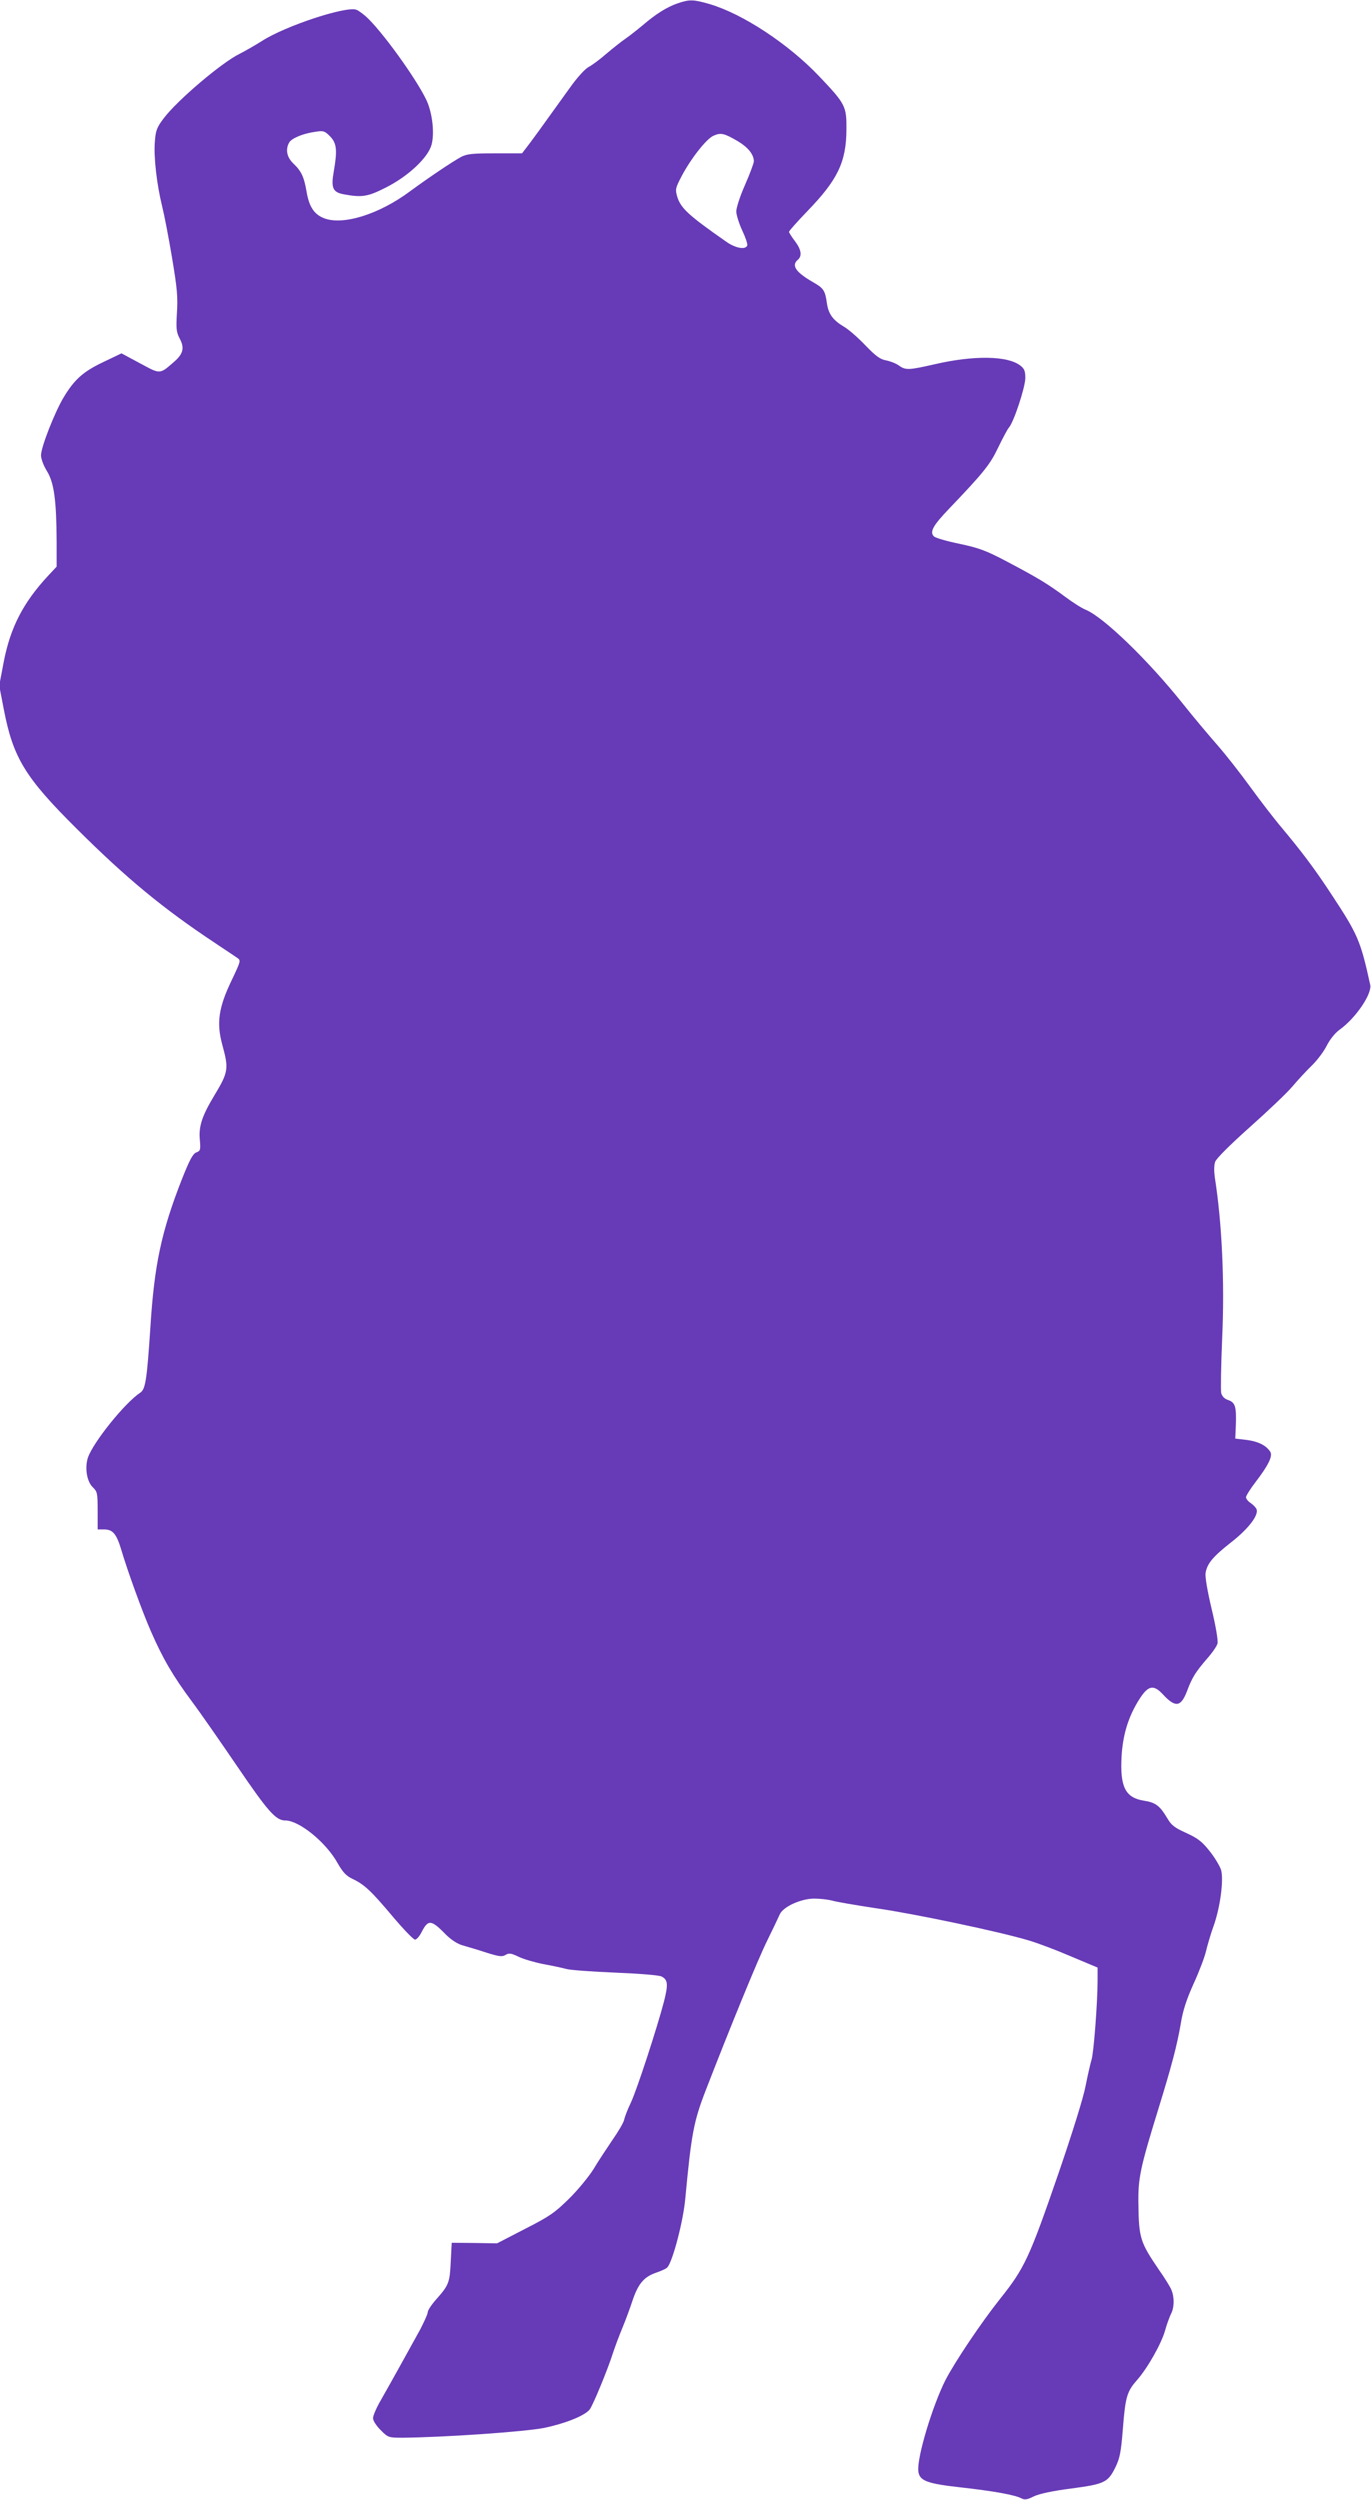 <?xml version="1.0" standalone="no"?>
<!DOCTYPE svg PUBLIC "-//W3C//DTD SVG 20010904//EN"
 "http://www.w3.org/TR/2001/REC-SVG-20010904/DTD/svg10.dtd">
<svg version="1.0" xmlns="http://www.w3.org/2000/svg"
 width="702pt" height="1280pt" viewBox="0 0 702 1280"
 preserveAspectRatio="xMidYMid meet">
<g transform="translate(0,1280) scale(0.1,-0.1)"
fill="#673ab7" stroke="none">
<path d="M3470 12783 c-57 -20 -111 -54 -180 -113 -30 -25 -71 -57 -90 -70
-19 -13 -62 -47 -95 -75 -33 -29 -74 -59 -91 -68 -18 -9 -60 -55 -98 -109
-157 -219 -198 -275 -220 -303 l-23 -30 -139 0 c-118 0 -144 -3 -174 -19 -46
-25 -166 -106 -260 -175 -161 -120 -348 -177 -444 -137 -48 20 -73 58 -86 133
-13 78 -27 107 -69 147 -32 31 -40 70 -21 105 11 22 69 47 133 56 43 7 49 5
77 -23 34 -35 38 -70 19 -180 -15 -85 -5 -107 53 -117 91 -17 122 -12 214 35
115 58 217 154 234 220 14 54 6 144 -19 210 -33 87 -210 339 -304 433 -21 21
-49 42 -62 47 -53 20 -365 -83 -484 -160 -33 -21 -84 -50 -113 -65 -90 -43
-320 -238 -390 -331 -35 -46 -41 -63 -45 -118 -7 -77 10 -222 37 -331 11 -44
34 -163 51 -265 26 -155 30 -200 25 -280 -5 -84 -3 -100 14 -133 25 -47 19
-77 -26 -117 -78 -68 -71 -67 -177 -10 l-95 51 -94 -45 c-103 -49 -147 -89
-202 -180 -46 -77 -116 -255 -116 -297 0 -18 13 -53 31 -82 36 -59 48 -149 49
-360 l0 -128 -44 -47 c-128 -138 -193 -265 -227 -441 l-23 -121 23 -119 c48
-251 109 -351 376 -616 253 -252 441 -407 705 -582 52 -35 104 -69 115 -77 19
-13 18 -16 -29 -115 -67 -139 -78 -218 -48 -329 34 -124 32 -140 -41 -261 -62
-103 -80 -157 -74 -224 5 -54 3 -59 -18 -67 -18 -7 -34 -38 -74 -138 -104
-266 -141 -435 -161 -758 -18 -270 -25 -316 -52 -334 -79 -52 -242 -255 -268
-333 -17 -53 -5 -123 26 -152 22 -21 24 -30 24 -119 l0 -96 33 0 c44 0 63 -22
87 -101 33 -112 109 -321 152 -419 61 -140 114 -231 210 -360 47 -63 151 -213
232 -332 158 -232 198 -278 247 -278 71 0 209 -112 268 -219 27 -47 44 -65 76
-80 61 -29 95 -61 206 -193 55 -65 106 -118 114 -118 8 0 23 17 34 39 34 66
49 64 127 -16 27 -26 58 -46 85 -53 24 -7 79 -23 121 -37 64 -20 80 -22 97
-11 17 10 27 9 65 -9 24 -12 81 -29 127 -38 45 -8 99 -20 118 -25 20 -6 133
-14 252 -19 123 -5 225 -13 237 -20 32 -17 34 -40 12 -127 -33 -128 -139 -454
-170 -519 -16 -33 -31 -72 -34 -87 -3 -15 -31 -62 -61 -105 -29 -43 -73 -109
-96 -148 -24 -38 -80 -107 -125 -151 -73 -72 -100 -91 -226 -155 l-143 -74
-116 2 -116 1 -5 -96 c-5 -108 -10 -121 -73 -192 -25 -28 -45 -58 -45 -68 0
-9 -18 -48 -38 -87 -61 -111 -157 -284 -201 -361 -23 -39 -41 -81 -41 -94 0
-13 17 -39 39 -61 38 -38 40 -39 112 -39 213 2 620 30 724 50 107 22 208 62
234 94 16 19 94 208 120 291 11 33 33 92 49 130 16 39 39 101 51 138 29 86 59
121 121 142 26 9 53 21 58 28 28 35 81 238 91 352 31 331 43 394 104 552 124
320 265 665 313 763 31 63 61 126 67 140 18 39 109 80 176 80 31 0 72 -5 91
-10 19 -6 123 -24 230 -40 200 -29 631 -120 777 -164 45 -13 143 -50 217 -82
l136 -57 0 -68 c0 -110 -20 -372 -31 -404 -5 -16 -19 -76 -30 -132 -11 -60
-68 -242 -139 -449 -149 -432 -173 -485 -300 -644 -97 -122 -231 -322 -279
-415 -67 -133 -146 -395 -139 -465 5 -51 43 -65 223 -85 161 -18 274 -38 306
-56 16 -8 30 -6 63 11 28 13 96 28 192 40 171 23 187 31 226 110 22 46 28 77
37 190 13 168 21 196 72 254 55 62 126 188 145 256 8 30 22 67 29 82 18 32 19
87 3 125 -6 15 -35 62 -64 103 -96 141 -103 162 -105 340 -2 129 10 184 101
479 70 227 97 330 116 441 11 69 30 125 66 205 28 61 56 135 63 165 7 30 24
88 38 127 35 96 54 241 39 291 -7 20 -33 64 -59 96 -38 48 -60 65 -119 92 -60
27 -77 40 -98 77 -37 62 -59 79 -117 88 -97 15 -125 70 -116 229 6 102 31 190
80 273 52 88 80 98 131 43 65 -70 93 -66 125 19 26 69 43 95 102 164 26 29 50
64 53 77 4 14 -9 90 -30 177 -22 93 -34 164 -31 184 8 49 38 84 132 158 86 67
141 138 129 168 -3 9 -17 23 -30 32 -13 8 -24 22 -24 30 0 7 22 43 50 79 65
85 88 132 74 154 -21 32 -60 52 -119 60 l-60 7 3 70 c3 94 -3 114 -38 127 -20
6 -32 19 -37 36 -3 15 -1 141 5 282 13 286 -1 590 -38 824 -4 29 -4 62 2 78 6
17 75 86 178 178 92 82 190 175 216 206 27 32 72 81 101 109 28 27 63 74 77
103 16 31 42 64 66 81 82 59 166 183 156 229 -50 229 -64 259 -201 467 -86
131 -150 215 -250 335 -40 47 -113 142 -163 211 -50 69 -126 166 -169 215 -43
49 -123 144 -177 212 -178 223 -405 442 -496 480 -19 7 -66 37 -105 66 -89 66
-140 97 -297 180 -110 58 -143 70 -245 92 -64 13 -123 30 -131 38 -23 23 -5
55 77 141 176 184 211 227 252 314 23 47 47 93 55 102 25 28 84 207 84 254 0
35 -5 48 -25 63 -64 51 -238 54 -440 7 -132 -30 -148 -31 -183 -6 -15 11 -44
22 -65 26 -29 5 -52 21 -105 76 -37 39 -86 82 -110 96 -57 34 -80 65 -88 121
-9 65 -17 77 -72 108 -88 51 -111 85 -77 114 23 19 18 53 -15 96 -16 21 -30
43 -30 47 0 5 42 52 93 105 156 161 200 252 201 418 1 120 -4 131 -140 274
-158 166 -391 319 -560 369 -83 24 -103 25 -164 4z m308 -706 c52 -31 82 -68
82 -103 0 -9 -20 -63 -45 -120 -25 -56 -45 -118 -45 -136 0 -18 14 -62 30 -97
17 -36 29 -70 26 -78 -9 -23 -60 -14 -108 20 -192 134 -232 171 -250 229 -11
38 -10 44 20 102 49 94 129 195 165 211 38 17 55 13 125 -28z"/>
</g>
</svg>
